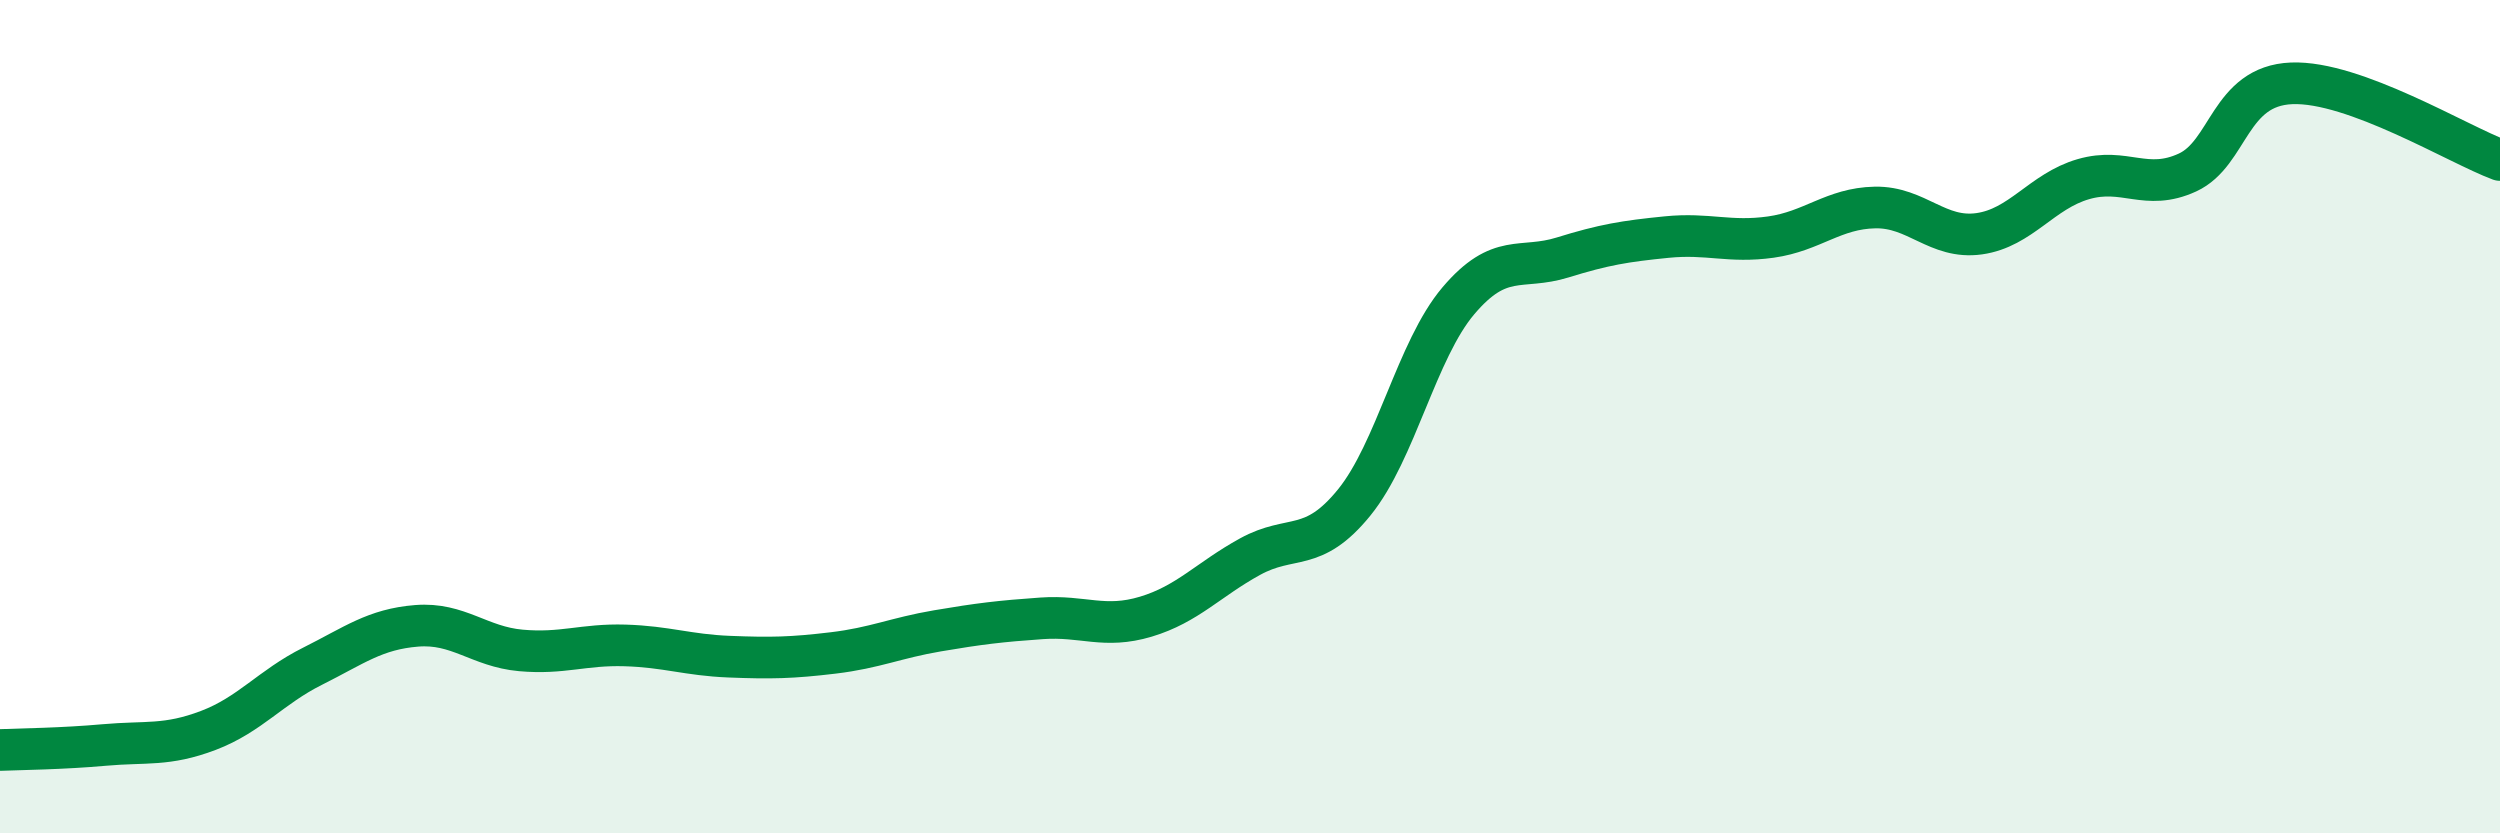 
    <svg width="60" height="20" viewBox="0 0 60 20" xmlns="http://www.w3.org/2000/svg">
      <path
        d="M 0,18 C 0.5,17.98 1.5,17.97 2.5,17.88 C 3.5,17.79 4,17.91 5,17.53 C 6,17.15 6.5,16.49 7.5,15.99 C 8.5,15.49 9,15.1 10,15.02 C 11,14.94 11.5,15.52 12.5,15.61 C 13.5,15.7 14,15.46 15,15.49 C 16,15.52 16.5,15.72 17.5,15.76 C 18.5,15.8 19,15.79 20,15.67 C 21,15.55 21.5,15.31 22.5,15.14 C 23.5,14.97 24,14.91 25,14.84 C 26,14.77 26.5,15.1 27.5,14.8 C 28.5,14.5 29,13.91 30,13.36 C 31,12.81 31.5,13.29 32.5,12.06 C 33.5,10.83 34,8.4 35,7.22 C 36,6.04 36.5,6.49 37.5,6.18 C 38.5,5.87 39,5.79 40,5.69 C 41,5.59 41.5,5.83 42.5,5.69 C 43.5,5.55 44,5 45,4.98 C 46,4.96 46.5,5.75 47.5,5.61 C 48.5,5.47 49,4.59 50,4.3 C 51,4.01 51.5,4.6 52.5,4.14 C 53.5,3.68 53.5,2.06 55,2 C 56.5,1.94 59,3.47 60,3.84L60 20L0 20Z"
        fill="#008740"
        opacity="0.1"
        stroke-linecap="round"
        stroke-linejoin="round"
      />
      <path
        d="M 0,18 C 0.5,17.98 1.5,17.97 2.5,17.88 C 3.5,17.79 4,17.91 5,17.53 C 6,17.15 6.5,16.49 7.5,15.99 C 8.5,15.49 9,15.1 10,15.02 C 11,14.94 11.5,15.52 12.5,15.61 C 13.5,15.7 14,15.46 15,15.49 C 16,15.52 16.5,15.72 17.5,15.76 C 18.5,15.8 19,15.79 20,15.67 C 21,15.55 21.5,15.31 22.5,15.14 C 23.5,14.97 24,14.91 25,14.84 C 26,14.77 26.5,15.1 27.5,14.8 C 28.5,14.5 29,13.91 30,13.36 C 31,12.81 31.5,13.29 32.5,12.06 C 33.5,10.83 34,8.4 35,7.22 C 36,6.04 36.5,6.49 37.5,6.18 C 38.5,5.87 39,5.79 40,5.69 C 41,5.59 41.5,5.83 42.5,5.69 C 43.5,5.55 44,5 45,4.98 C 46,4.96 46.5,5.75 47.5,5.61 C 48.5,5.47 49,4.59 50,4.3 C 51,4.01 51.5,4.6 52.5,4.14 C 53.5,3.68 53.5,2.06 55,2 C 56.5,1.94 59,3.47 60,3.84"
        stroke="#008740"
        stroke-width="1"
        fill="none"
        stroke-linecap="round"
        stroke-linejoin="round"
      />
    </svg>
  
